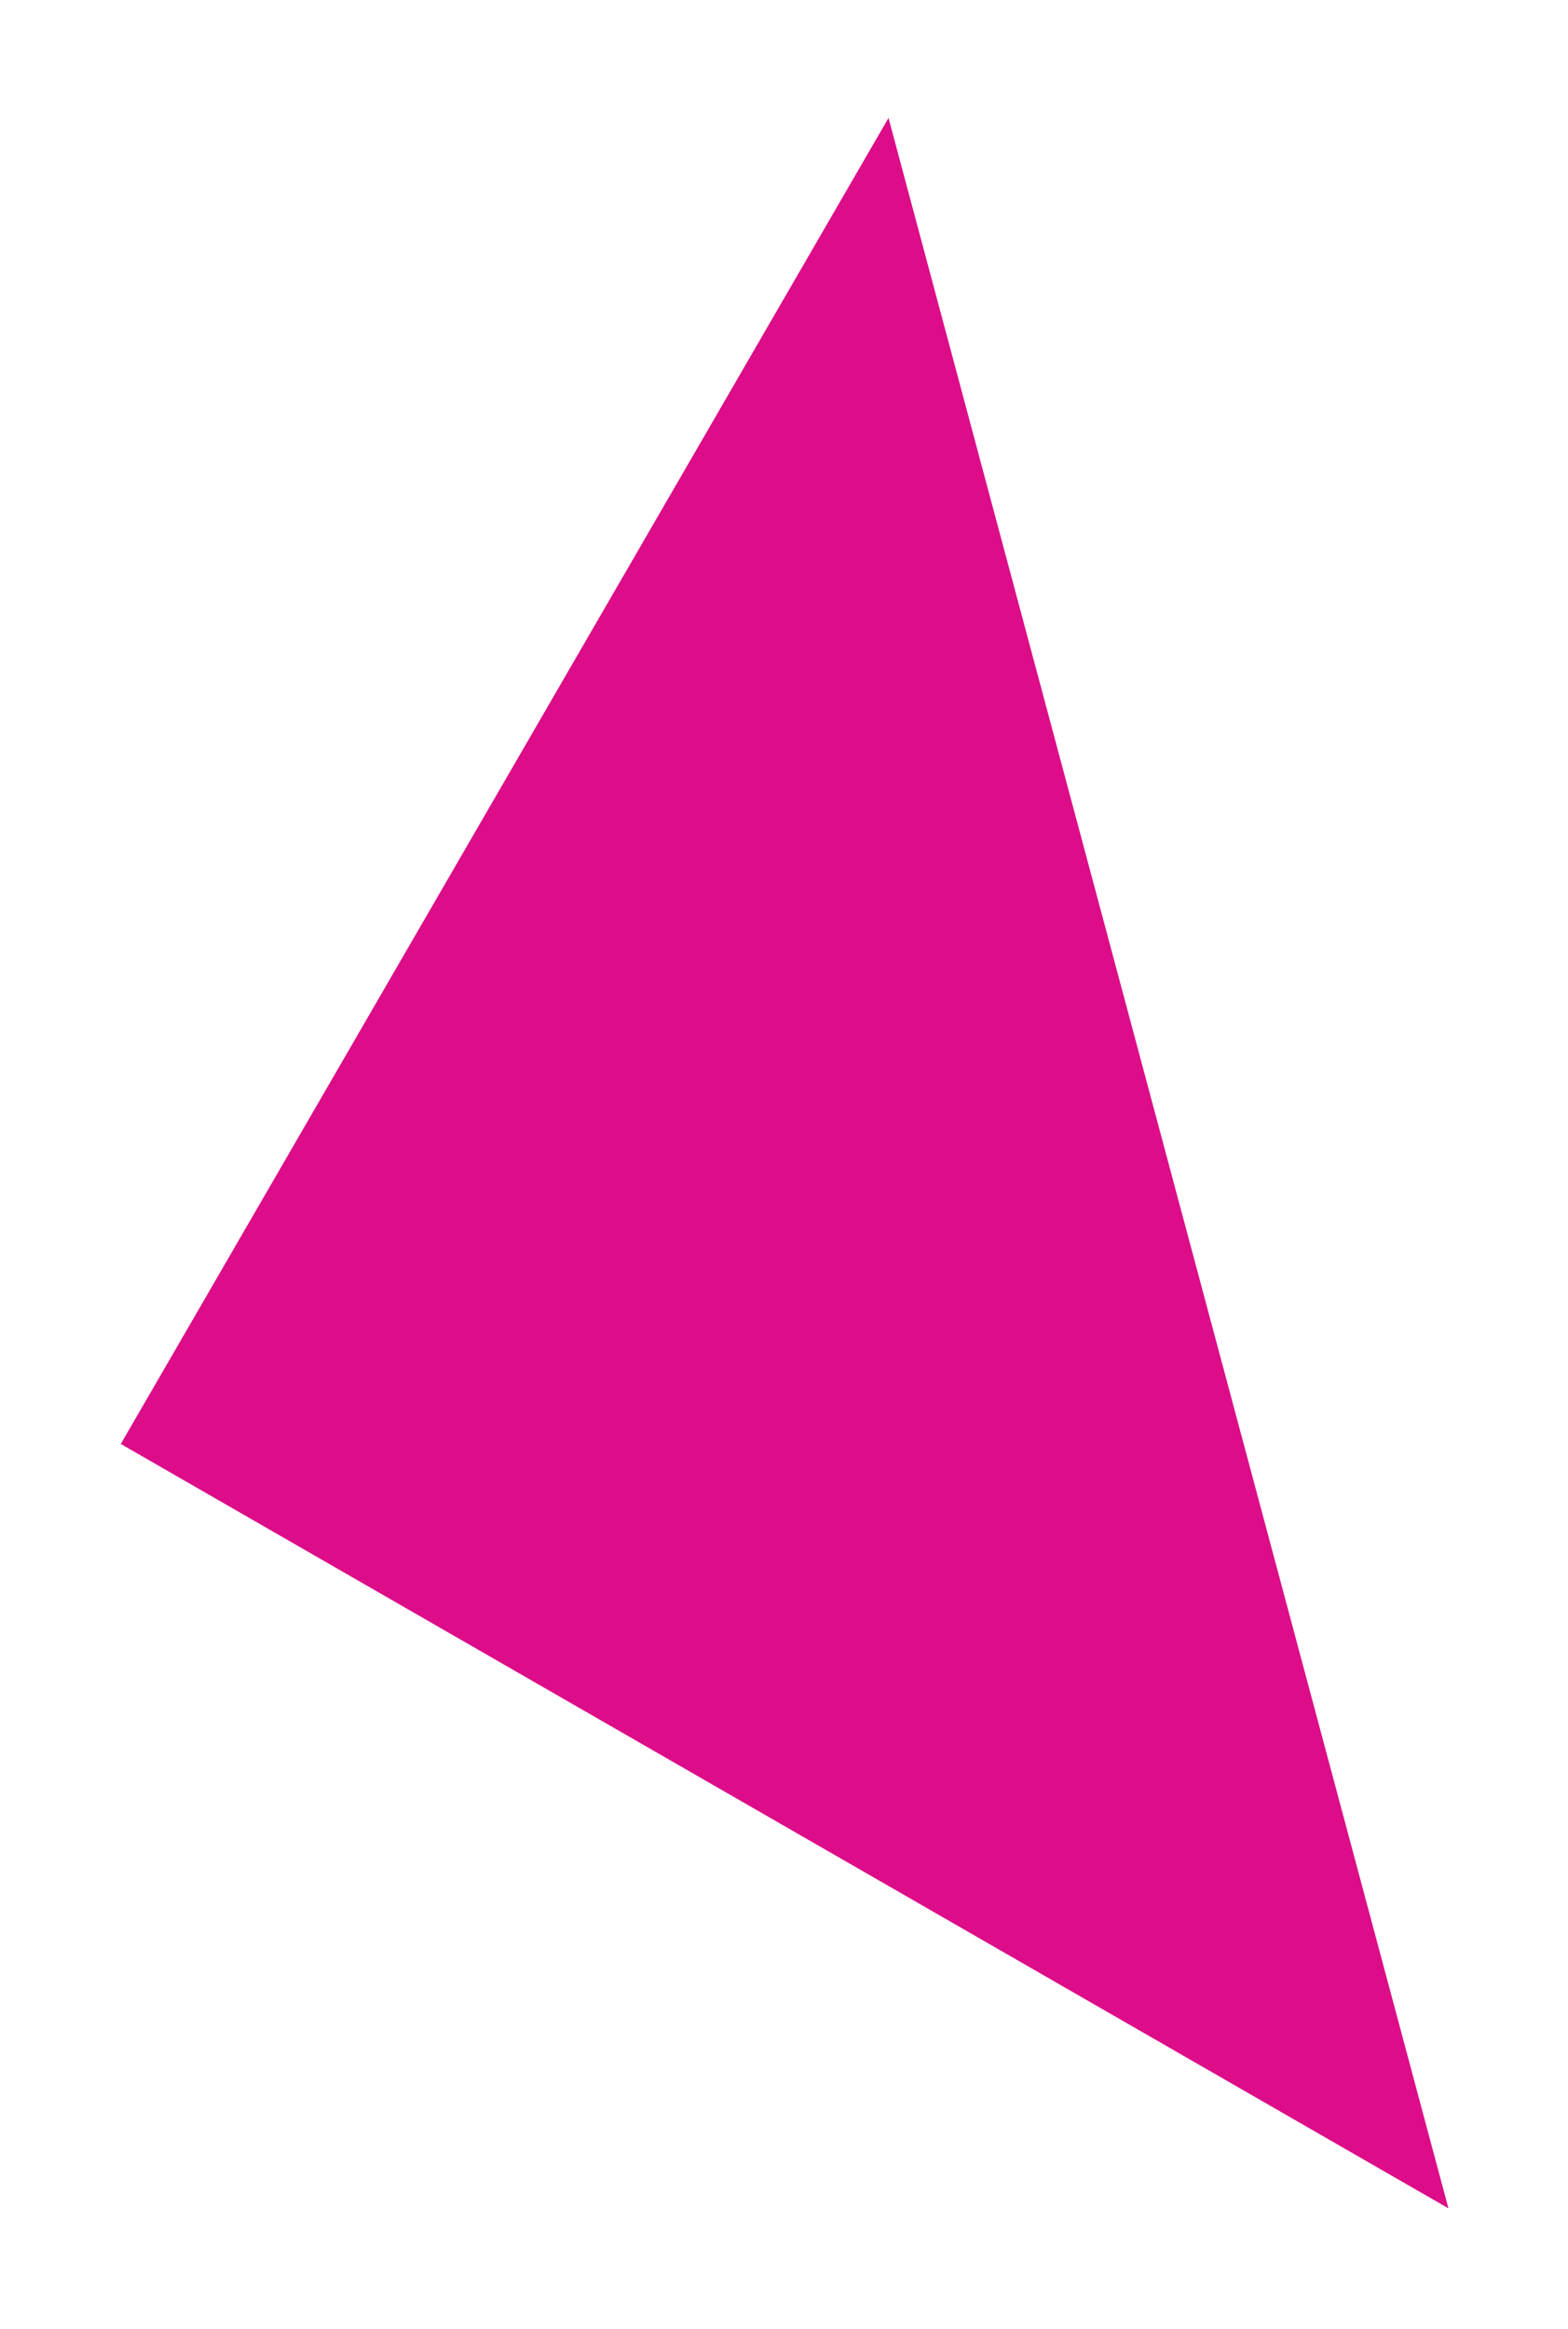<?xml version="1.0" encoding="UTF-8"?> <svg xmlns="http://www.w3.org/2000/svg" width="266" height="395" viewBox="0 0 266 395" fill="none"> <g filter="url(#filter0_f_34_2722)"> <path d="M20.493 244.87L150.73 20L245.717 374.495L20.493 244.87Z" fill="#DD0C89"></path> </g> <defs> <filter id="filter0_f_34_2722" x="0.494" y="0" width="265.224" height="394.495" filterUnits="userSpaceOnUse" color-interpolation-filters="sRGB"> <feFlood flood-opacity="0" result="BackgroundImageFix"></feFlood> <feBlend mode="normal" in="SourceGraphic" in2="BackgroundImageFix" result="shape"></feBlend> <feGaussianBlur stdDeviation="10" result="effect1_foregroundBlur_34_2722"></feGaussianBlur> </filter> </defs> </svg> 